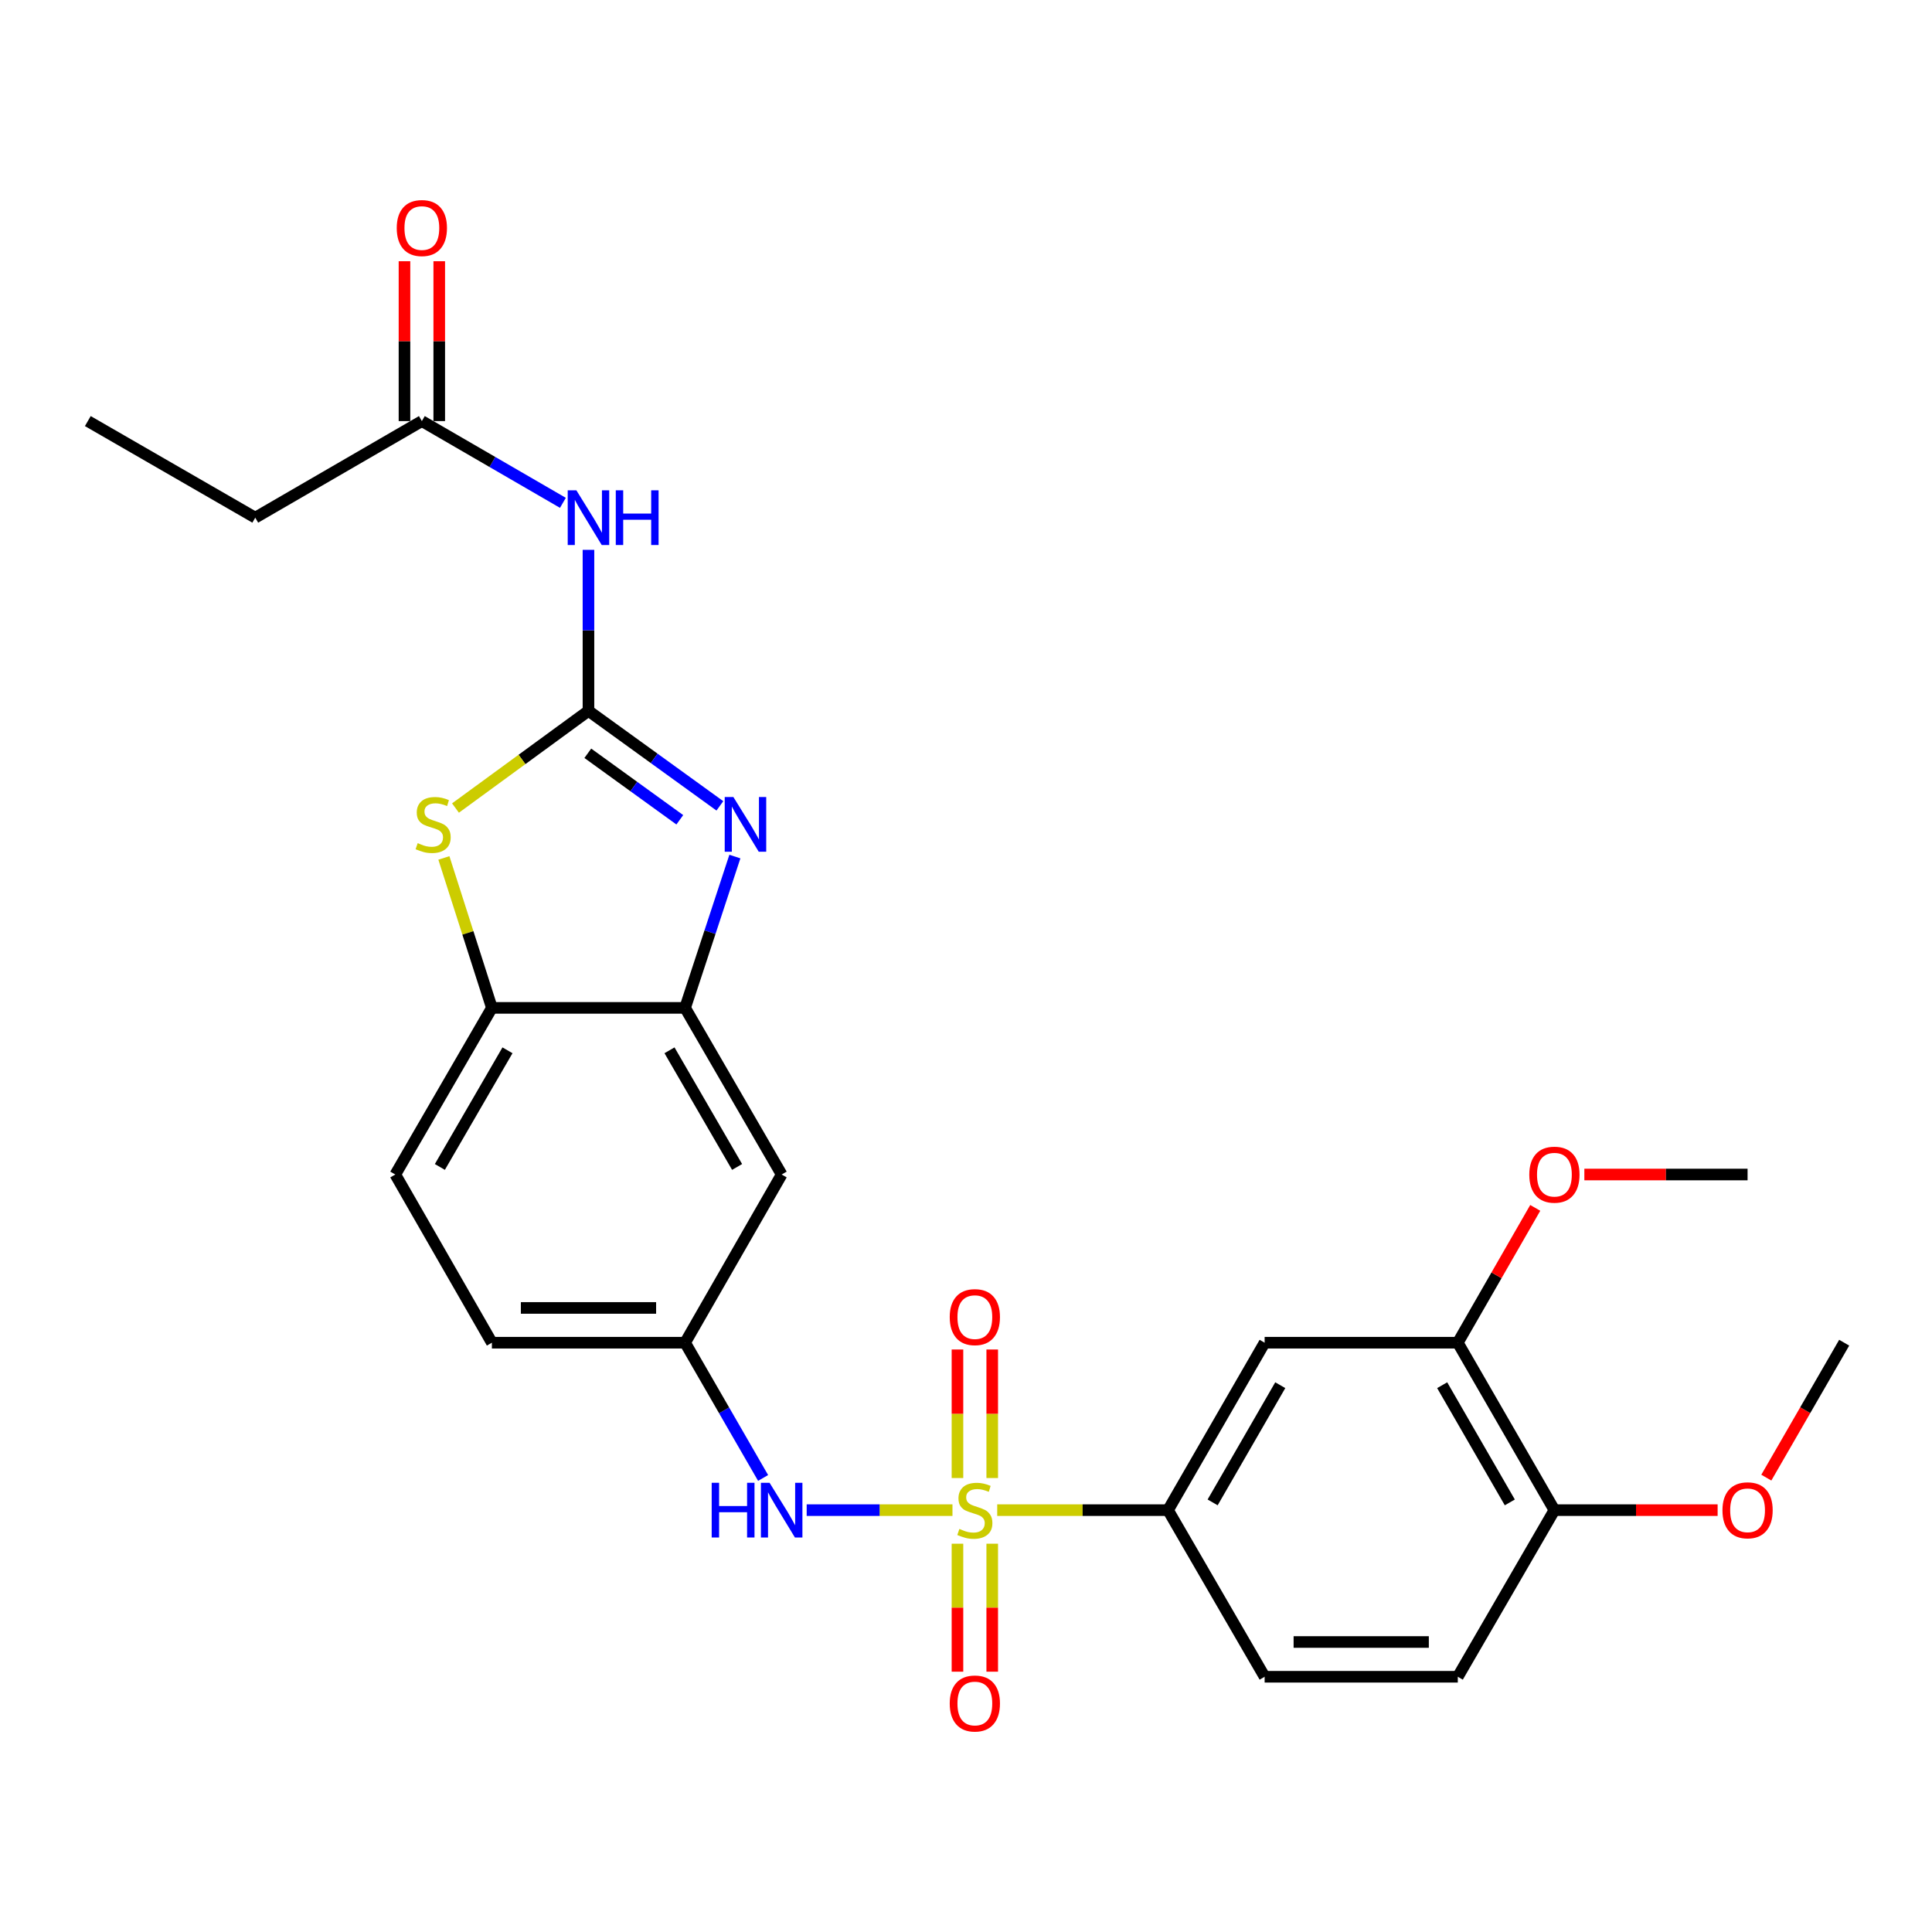 <?xml version='1.0' encoding='iso-8859-1'?>
<svg version='1.1' baseProfile='full'
              xmlns='http://www.w3.org/2000/svg'
                      xmlns:rdkit='http://www.rdkit.org/xml'
                      xmlns:xlink='http://www.w3.org/1999/xlink'
                  xml:space='preserve'
width='1000px' height='1000px' viewBox='0 0 1000 1000'>
<!-- END OF HEADER -->
<rect style='opacity:1.0;fill:#FFFFFF;stroke:none' width='1000' height='1000' x='0' y='0'> </rect>
<path class='bond-5' d='M 516.158,781.647 L 560.364,781.647' style='fill:none;fill-rule:evenodd;stroke:#CCCC00;stroke-width:6px;stroke-linecap:butt;stroke-linejoin:miter;stroke-opacity:1' />
<path class='bond-5' d='M 560.364,781.647 L 604.569,781.647' style='fill:none;fill-rule:evenodd;stroke:#000000;stroke-width:6px;stroke-linecap:butt;stroke-linejoin:miter;stroke-opacity:1' />
<path class='bond-6' d='M 492.999,781.647 L 455.269,781.647' style='fill:none;fill-rule:evenodd;stroke:#CCCC00;stroke-width:6px;stroke-linecap:butt;stroke-linejoin:miter;stroke-opacity:1' />
<path class='bond-6' d='M 455.269,781.647 L 417.539,781.647' style='fill:none;fill-rule:evenodd;stroke:#0000FF;stroke-width:6px;stroke-linecap:butt;stroke-linejoin:miter;stroke-opacity:1' />
<path class='bond-11' d='M 495.581,799.027 L 495.581,832.144' style='fill:none;fill-rule:evenodd;stroke:#CCCC00;stroke-width:6px;stroke-linecap:butt;stroke-linejoin:miter;stroke-opacity:1' />
<path class='bond-11' d='M 495.581,832.144 L 495.581,865.261' style='fill:none;fill-rule:evenodd;stroke:#FF0000;stroke-width:6px;stroke-linecap:butt;stroke-linejoin:miter;stroke-opacity:1' />
<path class='bond-11' d='M 513.576,799.027 L 513.576,832.144' style='fill:none;fill-rule:evenodd;stroke:#CCCC00;stroke-width:6px;stroke-linecap:butt;stroke-linejoin:miter;stroke-opacity:1' />
<path class='bond-11' d='M 513.576,832.144 L 513.576,865.261' style='fill:none;fill-rule:evenodd;stroke:#FF0000;stroke-width:6px;stroke-linecap:butt;stroke-linejoin:miter;stroke-opacity:1' />
<path class='bond-12' d='M 513.576,765.027 L 513.576,731.764' style='fill:none;fill-rule:evenodd;stroke:#CCCC00;stroke-width:6px;stroke-linecap:butt;stroke-linejoin:miter;stroke-opacity:1' />
<path class='bond-12' d='M 513.576,731.764 L 513.576,698.5' style='fill:none;fill-rule:evenodd;stroke:#FF0000;stroke-width:6px;stroke-linecap:butt;stroke-linejoin:miter;stroke-opacity:1' />
<path class='bond-12' d='M 495.581,765.027 L 495.581,731.764' style='fill:none;fill-rule:evenodd;stroke:#CCCC00;stroke-width:6px;stroke-linecap:butt;stroke-linejoin:miter;stroke-opacity:1' />
<path class='bond-12' d='M 495.581,731.764 L 495.581,698.5' style='fill:none;fill-rule:evenodd;stroke:#FF0000;stroke-width:6px;stroke-linecap:butt;stroke-linejoin:miter;stroke-opacity:1' />
<path class='bond-0' d='M 304.588,367.939 L 338.597,392.527' style='fill:none;fill-rule:evenodd;stroke:#000000;stroke-width:6px;stroke-linecap:butt;stroke-linejoin:miter;stroke-opacity:1' />
<path class='bond-0' d='M 338.597,392.527 L 372.607,417.114' style='fill:none;fill-rule:evenodd;stroke:#0000FF;stroke-width:6px;stroke-linecap:butt;stroke-linejoin:miter;stroke-opacity:1' />
<path class='bond-0' d='M 304.248,389.898 L 328.054,407.11' style='fill:none;fill-rule:evenodd;stroke:#000000;stroke-width:6px;stroke-linecap:butt;stroke-linejoin:miter;stroke-opacity:1' />
<path class='bond-0' d='M 328.054,407.11 L 351.861,424.321' style='fill:none;fill-rule:evenodd;stroke:#0000FF;stroke-width:6px;stroke-linecap:butt;stroke-linejoin:miter;stroke-opacity:1' />
<path class='bond-3' d='M 304.588,367.939 L 304.588,326.269' style='fill:none;fill-rule:evenodd;stroke:#000000;stroke-width:6px;stroke-linecap:butt;stroke-linejoin:miter;stroke-opacity:1' />
<path class='bond-3' d='M 304.588,326.269 L 304.588,284.599' style='fill:none;fill-rule:evenodd;stroke:#0000FF;stroke-width:6px;stroke-linecap:butt;stroke-linejoin:miter;stroke-opacity:1' />
<path class='bond-29' d='M 304.588,367.939 L 270.174,393.088' style='fill:none;fill-rule:evenodd;stroke:#000000;stroke-width:6px;stroke-linecap:butt;stroke-linejoin:miter;stroke-opacity:1' />
<path class='bond-29' d='M 270.174,393.088 L 235.761,418.237' style='fill:none;fill-rule:evenodd;stroke:#CCCC00;stroke-width:6px;stroke-linecap:butt;stroke-linejoin:miter;stroke-opacity:1' />
<path class='bond-1' d='M 380.372,443.351 L 367.488,482.512' style='fill:none;fill-rule:evenodd;stroke:#0000FF;stroke-width:6px;stroke-linecap:butt;stroke-linejoin:miter;stroke-opacity:1' />
<path class='bond-1' d='M 367.488,482.512 L 354.603,521.674' style='fill:none;fill-rule:evenodd;stroke:#000000;stroke-width:6px;stroke-linecap:butt;stroke-linejoin:miter;stroke-opacity:1' />
<path class='bond-2' d='M 229.754,444.065 L 242.178,482.869' style='fill:none;fill-rule:evenodd;stroke:#CCCC00;stroke-width:6px;stroke-linecap:butt;stroke-linejoin:miter;stroke-opacity:1' />
<path class='bond-2' d='M 242.178,482.869 L 254.603,521.674' style='fill:none;fill-rule:evenodd;stroke:#000000;stroke-width:6px;stroke-linecap:butt;stroke-linejoin:miter;stroke-opacity:1' />
<path class='bond-10' d='M 291.356,260.269 L 254.855,239.111' style='fill:none;fill-rule:evenodd;stroke:#0000FF;stroke-width:6px;stroke-linecap:butt;stroke-linejoin:miter;stroke-opacity:1' />
<path class='bond-10' d='M 254.855,239.111 L 218.353,217.953' style='fill:none;fill-rule:evenodd;stroke:#000000;stroke-width:6px;stroke-linecap:butt;stroke-linejoin:miter;stroke-opacity:1' />
<path class='bond-4' d='M 354.603,521.674 L 404.588,607.928' style='fill:none;fill-rule:evenodd;stroke:#000000;stroke-width:6px;stroke-linecap:butt;stroke-linejoin:miter;stroke-opacity:1' />
<path class='bond-4' d='M 346.532,543.634 L 381.521,604.012' style='fill:none;fill-rule:evenodd;stroke:#000000;stroke-width:6px;stroke-linecap:butt;stroke-linejoin:miter;stroke-opacity:1' />
<path class='bond-28' d='M 354.603,521.674 L 254.603,521.674' style='fill:none;fill-rule:evenodd;stroke:#000000;stroke-width:6px;stroke-linecap:butt;stroke-linejoin:miter;stroke-opacity:1' />
<path class='bond-8' d='M 604.569,781.647 L 654.574,694.982' style='fill:none;fill-rule:evenodd;stroke:#000000;stroke-width:6px;stroke-linecap:butt;stroke-linejoin:miter;stroke-opacity:1' />
<path class='bond-8' d='M 627.656,777.64 L 662.66,716.975' style='fill:none;fill-rule:evenodd;stroke:#000000;stroke-width:6px;stroke-linecap:butt;stroke-linejoin:miter;stroke-opacity:1' />
<path class='bond-16' d='M 604.569,781.647 L 654.574,867.891' style='fill:none;fill-rule:evenodd;stroke:#000000;stroke-width:6px;stroke-linecap:butt;stroke-linejoin:miter;stroke-opacity:1' />
<path class='bond-14' d='M 394.979,764.985 L 374.791,729.984' style='fill:none;fill-rule:evenodd;stroke:#0000FF;stroke-width:6px;stroke-linecap:butt;stroke-linejoin:miter;stroke-opacity:1' />
<path class='bond-14' d='M 374.791,729.984 L 354.603,694.982' style='fill:none;fill-rule:evenodd;stroke:#000000;stroke-width:6px;stroke-linecap:butt;stroke-linejoin:miter;stroke-opacity:1' />
<path class='bond-7' d='M 254.603,521.674 L 204.607,607.928' style='fill:none;fill-rule:evenodd;stroke:#000000;stroke-width:6px;stroke-linecap:butt;stroke-linejoin:miter;stroke-opacity:1' />
<path class='bond-7' d='M 262.672,543.636 L 227.675,604.014' style='fill:none;fill-rule:evenodd;stroke:#000000;stroke-width:6px;stroke-linecap:butt;stroke-linejoin:miter;stroke-opacity:1' />
<path class='bond-13' d='M 654.574,694.982 L 754.555,694.982' style='fill:none;fill-rule:evenodd;stroke:#000000;stroke-width:6px;stroke-linecap:butt;stroke-linejoin:miter;stroke-opacity:1' />
<path class='bond-9' d='M 404.588,607.928 L 354.603,694.982' style='fill:none;fill-rule:evenodd;stroke:#000000;stroke-width:6px;stroke-linecap:butt;stroke-linejoin:miter;stroke-opacity:1' />
<path class='bond-17' d='M 227.351,217.953 L 227.351,176.583' style='fill:none;fill-rule:evenodd;stroke:#000000;stroke-width:6px;stroke-linecap:butt;stroke-linejoin:miter;stroke-opacity:1' />
<path class='bond-17' d='M 227.351,176.583 L 227.351,135.213' style='fill:none;fill-rule:evenodd;stroke:#FF0000;stroke-width:6px;stroke-linecap:butt;stroke-linejoin:miter;stroke-opacity:1' />
<path class='bond-17' d='M 209.356,217.953 L 209.356,176.583' style='fill:none;fill-rule:evenodd;stroke:#000000;stroke-width:6px;stroke-linecap:butt;stroke-linejoin:miter;stroke-opacity:1' />
<path class='bond-17' d='M 209.356,176.583 L 209.356,135.213' style='fill:none;fill-rule:evenodd;stroke:#FF0000;stroke-width:6px;stroke-linecap:butt;stroke-linejoin:miter;stroke-opacity:1' />
<path class='bond-23' d='M 218.353,217.953 L 132.119,267.939' style='fill:none;fill-rule:evenodd;stroke:#000000;stroke-width:6px;stroke-linecap:butt;stroke-linejoin:miter;stroke-opacity:1' />
<path class='bond-21' d='M 754.555,694.982 L 774.597,660.09' style='fill:none;fill-rule:evenodd;stroke:#000000;stroke-width:6px;stroke-linecap:butt;stroke-linejoin:miter;stroke-opacity:1' />
<path class='bond-21' d='M 774.597,660.09 L 794.64,625.198' style='fill:none;fill-rule:evenodd;stroke:#FF0000;stroke-width:6px;stroke-linecap:butt;stroke-linejoin:miter;stroke-opacity:1' />
<path class='bond-27' d='M 754.555,694.982 L 804.56,781.647' style='fill:none;fill-rule:evenodd;stroke:#000000;stroke-width:6px;stroke-linecap:butt;stroke-linejoin:miter;stroke-opacity:1' />
<path class='bond-27' d='M 746.469,716.975 L 781.473,777.64' style='fill:none;fill-rule:evenodd;stroke:#000000;stroke-width:6px;stroke-linecap:butt;stroke-linejoin:miter;stroke-opacity:1' />
<path class='bond-20' d='M 354.603,694.982 L 254.603,694.982' style='fill:none;fill-rule:evenodd;stroke:#000000;stroke-width:6px;stroke-linecap:butt;stroke-linejoin:miter;stroke-opacity:1' />
<path class='bond-20' d='M 339.603,676.988 L 269.603,676.988' style='fill:none;fill-rule:evenodd;stroke:#000000;stroke-width:6px;stroke-linecap:butt;stroke-linejoin:miter;stroke-opacity:1' />
<path class='bond-15' d='M 804.56,781.647 L 754.555,867.891' style='fill:none;fill-rule:evenodd;stroke:#000000;stroke-width:6px;stroke-linecap:butt;stroke-linejoin:miter;stroke-opacity:1' />
<path class='bond-22' d='M 804.56,781.647 L 846.8,781.647' style='fill:none;fill-rule:evenodd;stroke:#000000;stroke-width:6px;stroke-linecap:butt;stroke-linejoin:miter;stroke-opacity:1' />
<path class='bond-22' d='M 846.8,781.647 L 889.041,781.647' style='fill:none;fill-rule:evenodd;stroke:#FF0000;stroke-width:6px;stroke-linecap:butt;stroke-linejoin:miter;stroke-opacity:1' />
<path class='bond-19' d='M 654.574,867.891 L 754.555,867.891' style='fill:none;fill-rule:evenodd;stroke:#000000;stroke-width:6px;stroke-linecap:butt;stroke-linejoin:miter;stroke-opacity:1' />
<path class='bond-19' d='M 669.571,849.896 L 739.558,849.896' style='fill:none;fill-rule:evenodd;stroke:#000000;stroke-width:6px;stroke-linecap:butt;stroke-linejoin:miter;stroke-opacity:1' />
<path class='bond-18' d='M 204.607,607.928 L 254.603,694.982' style='fill:none;fill-rule:evenodd;stroke:#000000;stroke-width:6px;stroke-linecap:butt;stroke-linejoin:miter;stroke-opacity:1' />
<path class='bond-24' d='M 820.059,607.928 L 862.3,607.928' style='fill:none;fill-rule:evenodd;stroke:#FF0000;stroke-width:6px;stroke-linecap:butt;stroke-linejoin:miter;stroke-opacity:1' />
<path class='bond-24' d='M 862.3,607.928 L 904.54,607.928' style='fill:none;fill-rule:evenodd;stroke:#000000;stroke-width:6px;stroke-linecap:butt;stroke-linejoin:miter;stroke-opacity:1' />
<path class='bond-25' d='M 914.246,764.825 L 934.396,729.904' style='fill:none;fill-rule:evenodd;stroke:#FF0000;stroke-width:6px;stroke-linecap:butt;stroke-linejoin:miter;stroke-opacity:1' />
<path class='bond-25' d='M 934.396,729.904 L 954.545,694.982' style='fill:none;fill-rule:evenodd;stroke:#000000;stroke-width:6px;stroke-linecap:butt;stroke-linejoin:miter;stroke-opacity:1' />
<path class='bond-26' d='M 132.119,267.939 L 45.455,217.953' style='fill:none;fill-rule:evenodd;stroke:#000000;stroke-width:6px;stroke-linecap:butt;stroke-linejoin:miter;stroke-opacity:1' />
<path  class='atom-0' d='M 496.579 791.367
Q 496.899 791.487, 498.219 792.047
Q 499.539 792.607, 500.979 792.967
Q 502.459 793.287, 503.899 793.287
Q 506.579 793.287, 508.139 792.007
Q 509.699 790.687, 509.699 788.407
Q 509.699 786.847, 508.899 785.887
Q 508.139 784.927, 506.939 784.407
Q 505.739 783.887, 503.739 783.287
Q 501.219 782.527, 499.699 781.807
Q 498.219 781.087, 497.139 779.567
Q 496.099 778.047, 496.099 775.487
Q 496.099 771.927, 498.499 769.727
Q 500.939 767.527, 505.739 767.527
Q 509.019 767.527, 512.739 769.087
L 511.819 772.167
Q 508.419 770.767, 505.859 770.767
Q 503.099 770.767, 501.579 771.927
Q 500.059 773.047, 500.099 775.007
Q 500.099 776.527, 500.859 777.447
Q 501.659 778.367, 502.779 778.887
Q 503.939 779.407, 505.859 780.007
Q 508.419 780.807, 509.939 781.607
Q 511.459 782.407, 512.539 784.047
Q 513.659 785.647, 513.659 788.407
Q 513.659 792.327, 511.019 794.447
Q 508.419 796.527, 504.059 796.527
Q 501.539 796.527, 499.619 795.967
Q 497.739 795.447, 495.499 794.527
L 496.579 791.367
' fill='#CCCC00'/>
<path  class='atom-2' d='M 379.594 412.532
L 388.874 427.532
Q 389.794 429.012, 391.274 431.692
Q 392.754 434.372, 392.834 434.532
L 392.834 412.532
L 396.594 412.532
L 396.594 440.852
L 392.714 440.852
L 382.754 424.452
Q 381.594 422.532, 380.354 420.332
Q 379.154 418.132, 378.794 417.452
L 378.794 440.852
L 375.114 440.852
L 375.114 412.532
L 379.594 412.532
' fill='#0000FF'/>
<path  class='atom-3' d='M 216.192 436.412
Q 216.512 436.532, 217.832 437.092
Q 219.152 437.652, 220.592 438.012
Q 222.072 438.332, 223.512 438.332
Q 226.192 438.332, 227.752 437.052
Q 229.312 435.732, 229.312 433.452
Q 229.312 431.892, 228.512 430.932
Q 227.752 429.972, 226.552 429.452
Q 225.352 428.932, 223.352 428.332
Q 220.832 427.572, 219.312 426.852
Q 217.832 426.132, 216.752 424.612
Q 215.712 423.092, 215.712 420.532
Q 215.712 416.972, 218.112 414.772
Q 220.552 412.572, 225.352 412.572
Q 228.632 412.572, 232.352 414.132
L 231.432 417.212
Q 228.032 415.812, 225.472 415.812
Q 222.712 415.812, 221.192 416.972
Q 219.672 418.092, 219.712 420.052
Q 219.712 421.572, 220.472 422.492
Q 221.272 423.412, 222.392 423.932
Q 223.552 424.452, 225.472 425.052
Q 228.032 425.852, 229.552 426.652
Q 231.072 427.452, 232.152 429.092
Q 233.272 430.692, 233.272 433.452
Q 233.272 437.372, 230.632 439.492
Q 228.032 441.572, 223.672 441.572
Q 221.152 441.572, 219.232 441.012
Q 217.352 440.492, 215.112 439.572
L 216.192 436.412
' fill='#CCCC00'/>
<path  class='atom-4' d='M 298.328 253.779
L 307.608 268.779
Q 308.528 270.259, 310.008 272.939
Q 311.488 275.619, 311.568 275.779
L 311.568 253.779
L 315.328 253.779
L 315.328 282.099
L 311.448 282.099
L 301.488 265.699
Q 300.328 263.779, 299.088 261.579
Q 297.888 259.379, 297.528 258.699
L 297.528 282.099
L 293.848 282.099
L 293.848 253.779
L 298.328 253.779
' fill='#0000FF'/>
<path  class='atom-4' d='M 318.728 253.779
L 322.568 253.779
L 322.568 265.819
L 337.048 265.819
L 337.048 253.779
L 340.888 253.779
L 340.888 282.099
L 337.048 282.099
L 337.048 269.019
L 322.568 269.019
L 322.568 282.099
L 318.728 282.099
L 318.728 253.779
' fill='#0000FF'/>
<path  class='atom-7' d='M 368.368 767.487
L 372.208 767.487
L 372.208 779.527
L 386.688 779.527
L 386.688 767.487
L 390.528 767.487
L 390.528 795.807
L 386.688 795.807
L 386.688 782.727
L 372.208 782.727
L 372.208 795.807
L 368.368 795.807
L 368.368 767.487
' fill='#0000FF'/>
<path  class='atom-7' d='M 398.328 767.487
L 407.608 782.487
Q 408.528 783.967, 410.008 786.647
Q 411.488 789.327, 411.568 789.487
L 411.568 767.487
L 415.328 767.487
L 415.328 795.807
L 411.448 795.807
L 401.488 779.407
Q 400.328 777.487, 399.088 775.287
Q 397.888 773.087, 397.528 772.407
L 397.528 795.807
L 393.848 795.807
L 393.848 767.487
L 398.328 767.487
' fill='#0000FF'/>
<path  class='atom-12' d='M 491.579 881.727
Q 491.579 874.927, 494.939 871.127
Q 498.299 867.327, 504.579 867.327
Q 510.859 867.327, 514.219 871.127
Q 517.579 874.927, 517.579 881.727
Q 517.579 888.607, 514.179 892.527
Q 510.779 896.407, 504.579 896.407
Q 498.339 896.407, 494.939 892.527
Q 491.579 888.647, 491.579 881.727
M 504.579 893.207
Q 508.899 893.207, 511.219 890.327
Q 513.579 887.407, 513.579 881.727
Q 513.579 876.167, 511.219 873.367
Q 508.899 870.527, 504.579 870.527
Q 500.259 870.527, 497.899 873.327
Q 495.579 876.127, 495.579 881.727
Q 495.579 887.447, 497.899 890.327
Q 500.259 893.207, 504.579 893.207
' fill='#FF0000'/>
<path  class='atom-13' d='M 491.579 681.736
Q 491.579 674.936, 494.939 671.136
Q 498.299 667.336, 504.579 667.336
Q 510.859 667.336, 514.219 671.136
Q 517.579 674.936, 517.579 681.736
Q 517.579 688.616, 514.179 692.536
Q 510.779 696.416, 504.579 696.416
Q 498.339 696.416, 494.939 692.536
Q 491.579 688.656, 491.579 681.736
M 504.579 693.216
Q 508.899 693.216, 511.219 690.336
Q 513.579 687.416, 513.579 681.736
Q 513.579 676.176, 511.219 673.376
Q 508.899 670.536, 504.579 670.536
Q 500.259 670.536, 497.899 673.336
Q 495.579 676.136, 495.579 681.736
Q 495.579 687.456, 497.899 690.336
Q 500.259 693.216, 504.579 693.216
' fill='#FF0000'/>
<path  class='atom-18' d='M 205.353 118.033
Q 205.353 111.233, 208.713 107.433
Q 212.073 103.633, 218.353 103.633
Q 224.633 103.633, 227.993 107.433
Q 231.353 111.233, 231.353 118.033
Q 231.353 124.913, 227.953 128.833
Q 224.553 132.713, 218.353 132.713
Q 212.113 132.713, 208.713 128.833
Q 205.353 124.953, 205.353 118.033
M 218.353 129.513
Q 222.673 129.513, 224.993 126.633
Q 227.353 123.713, 227.353 118.033
Q 227.353 112.473, 224.993 109.673
Q 222.673 106.833, 218.353 106.833
Q 214.033 106.833, 211.673 109.633
Q 209.353 112.433, 209.353 118.033
Q 209.353 123.753, 211.673 126.633
Q 214.033 129.513, 218.353 129.513
' fill='#FF0000'/>
<path  class='atom-22' d='M 791.56 608.008
Q 791.56 601.208, 794.92 597.408
Q 798.28 593.608, 804.56 593.608
Q 810.84 593.608, 814.2 597.408
Q 817.56 601.208, 817.56 608.008
Q 817.56 614.888, 814.16 618.808
Q 810.76 622.688, 804.56 622.688
Q 798.32 622.688, 794.92 618.808
Q 791.56 614.928, 791.56 608.008
M 804.56 619.488
Q 808.88 619.488, 811.2 616.608
Q 813.56 613.688, 813.56 608.008
Q 813.56 602.448, 811.2 599.648
Q 808.88 596.808, 804.56 596.808
Q 800.24 596.808, 797.88 599.608
Q 795.56 602.408, 795.56 608.008
Q 795.56 613.728, 797.88 616.608
Q 800.24 619.488, 804.56 619.488
' fill='#FF0000'/>
<path  class='atom-23' d='M 891.54 781.727
Q 891.54 774.927, 894.9 771.127
Q 898.26 767.327, 904.54 767.327
Q 910.82 767.327, 914.18 771.127
Q 917.54 774.927, 917.54 781.727
Q 917.54 788.607, 914.14 792.527
Q 910.74 796.407, 904.54 796.407
Q 898.3 796.407, 894.9 792.527
Q 891.54 788.647, 891.54 781.727
M 904.54 793.207
Q 908.86 793.207, 911.18 790.327
Q 913.54 787.407, 913.54 781.727
Q 913.54 776.167, 911.18 773.367
Q 908.86 770.527, 904.54 770.527
Q 900.22 770.527, 897.86 773.327
Q 895.54 776.127, 895.54 781.727
Q 895.54 787.447, 897.86 790.327
Q 900.22 793.207, 904.54 793.207
' fill='#FF0000'/>
</svg>
